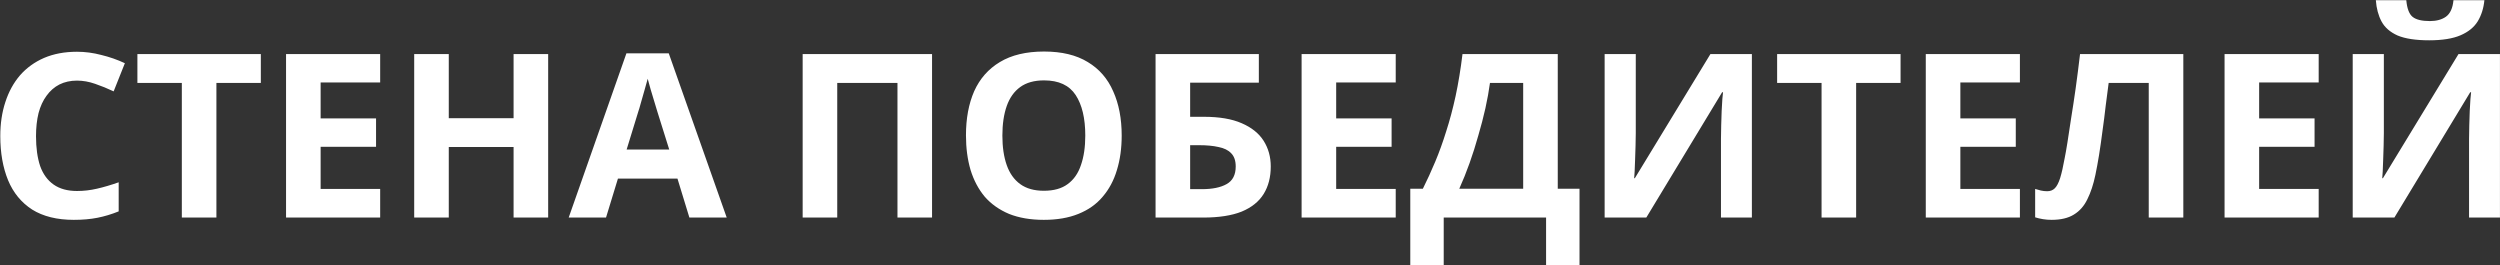 <?xml version="1.0" encoding="UTF-8"?> <svg xmlns="http://www.w3.org/2000/svg" width="1310" height="139" viewBox="0 0 1310 139" fill="none"><rect x="0" y="0" width="1310" height="139" fill="#333333" stroke="none"/><path d="M40.351 42.24C36.911 42.24 33.831 42.92 31.111 44.28C28.471 45.64 26.231 47.6 24.391 50.16C22.551 52.64 21.151 55.68 20.191 59.28C19.311 62.88 18.871 66.92 18.871 71.4C18.871 77.48 19.591 82.68 21.031 87C22.551 91.24 24.911 94.48 28.111 96.72C31.311 98.96 35.391 100.08 40.351 100.08C43.871 100.08 47.351 99.68 50.791 98.88C54.311 98.08 58.111 96.96 62.191 95.52V110.76C58.431 112.28 54.711 113.4 51.031 114.12C47.351 114.84 43.231 115.2 38.671 115.2C29.871 115.2 22.591 113.4 16.831 109.8C11.151 106.12 6.951 101 4.231 94.44C1.511 87.8 0.151 80.08 0.151 71.28C0.151 64.8 1.031 58.88 2.791 53.52C4.551 48.08 7.111 43.4 10.471 39.48C13.911 35.56 18.111 32.52 23.071 30.36C28.111 28.2 33.871 27.12 40.351 27.12C44.591 27.12 48.831 27.68 53.071 28.8C57.391 29.84 61.511 31.28 65.431 33.12L59.551 47.88C56.351 46.36 53.111 45.04 49.831 43.92C46.631 42.8 43.471 42.24 40.351 42.24ZM113.398 114H95.278V43.44H71.998V28.32H136.678V43.44H113.398V114ZM199.21 114H149.89V28.32H199.21V43.2H168.01V62.04H197.05V76.92H168.01V99H199.21V114ZM287.238 114H269.118V77.04H235.158V114H217.038V28.32H235.158V61.92H269.118V28.32H287.238V114ZM361.236 114L354.996 93.6H323.796L317.556 114H297.996L328.236 27.96H350.436L380.796 114H361.236ZM344.436 58.44C344.036 57.08 343.516 55.36 342.876 53.28C342.236 51.2 341.596 49.08 340.956 46.92C340.316 44.76 339.796 42.88 339.396 41.28C338.996 42.88 338.436 44.88 337.716 47.28C337.076 49.6 336.436 51.84 335.796 54C335.236 56.08 334.796 57.56 334.476 58.44L328.356 78.36H350.676L344.436 58.44ZM420.593 114V28.32H488.393V114H470.273V43.44H438.713V114H420.593ZM587.767 71.04C587.767 77.68 586.927 83.72 585.247 89.16C583.647 94.52 581.167 99.16 577.807 103.08C574.527 107 570.287 110 565.087 112.08C559.967 114.16 553.927 115.2 546.967 115.2C540.007 115.2 533.927 114.16 528.727 112.08C523.607 109.92 519.367 106.92 516.007 103.08C512.727 99.16 510.247 94.48 508.567 89.04C506.967 83.6 506.167 77.56 506.167 70.92C506.167 62.04 507.607 54.32 510.487 47.76C513.447 41.2 517.927 36.12 523.927 32.52C530.007 28.84 537.727 27 547.087 27C556.367 27 564.007 28.84 570.007 32.52C576.007 36.12 580.447 41.24 583.327 47.88C586.287 54.44 587.767 62.16 587.767 71.04ZM525.247 71.04C525.247 77.04 526.007 82.2 527.527 86.52C529.047 90.84 531.407 94.16 534.607 96.48C537.807 98.8 541.927 99.96 546.967 99.96C552.167 99.96 556.327 98.8 559.447 96.48C562.647 94.16 564.967 90.84 566.407 86.52C567.927 82.2 568.687 77.04 568.687 71.04C568.687 62 567.007 54.92 563.647 49.8C560.287 44.68 554.767 42.12 547.087 42.12C541.967 42.12 537.807 43.28 534.607 45.6C531.407 47.92 529.047 51.24 527.527 55.56C526.007 59.88 525.247 65.04 525.247 71.04ZM605.515 114V28.32H659.635V43.32H623.635V61.2H630.835C638.915 61.2 645.515 62.32 650.635 64.56C655.835 66.8 659.675 69.88 662.155 73.8C664.635 77.72 665.875 82.2 665.875 87.24C665.875 92.84 664.635 97.64 662.155 101.64C659.675 105.64 655.835 108.72 650.635 110.88C645.435 112.96 638.715 114 630.475 114H605.515ZM629.755 99.12C635.275 99.12 639.595 98.24 642.715 96.48C645.915 94.72 647.515 91.64 647.515 87.24C647.515 84.2 646.715 81.88 645.115 80.28C643.595 78.68 641.395 77.6 638.515 77.04C635.715 76.4 632.315 76.08 628.315 76.08H623.635V99.12H629.755ZM731.358 114H682.038V28.32H731.358V43.2H700.158V62.04H729.198V76.92H700.158V99H731.358V114ZM816.267 28.32V98.88H827.667V138.96H810.147V114H756.507V138.96H738.987V98.88H745.587C747.827 94.4 749.987 89.68 752.067 84.72C754.147 79.76 756.067 74.44 757.827 68.76C759.667 63.08 761.307 56.92 762.747 50.28C764.187 43.56 765.387 36.24 766.347 28.32H816.267ZM780.747 43.44C780.187 47.6 779.387 52.04 778.347 56.76C777.307 61.4 776.067 66.16 774.627 71.04C773.267 75.92 771.747 80.72 770.067 85.44C768.387 90.16 766.587 94.64 764.667 98.88H798.147V43.44H780.747ZM840.827 28.32H857.147V69.72C857.147 71.72 857.107 73.96 857.027 76.44C856.947 78.92 856.867 81.36 856.787 83.76C856.707 86.08 856.627 88.12 856.547 89.88C856.467 91.56 856.387 92.72 856.307 93.36H856.667L896.267 28.32H917.987V114H901.787V72.84C901.787 70.68 901.827 68.32 901.907 65.76C901.987 63.12 902.067 60.6 902.147 58.2C902.307 55.8 902.427 53.72 902.507 51.96C902.667 50.12 902.787 48.92 902.867 48.36H902.387L862.667 114H840.827V28.32ZM972.616 114H954.496V43.44H931.216V28.32H995.896V43.44H972.616V114ZM1058.43 114H1009.11V28.32H1058.43V43.2H1027.23V62.04H1056.27V76.92H1027.23V99H1058.43V114ZM1144.06 114H1125.94V43.44H1104.94C1104.46 47.12 1103.94 51.12 1103.38 55.44C1102.9 59.76 1102.34 64.16 1101.7 68.64C1101.14 73.04 1100.54 77.24 1099.9 81.24C1099.26 85.16 1098.62 88.64 1097.98 91.68C1096.94 96.64 1095.54 100.88 1093.78 104.4C1092.1 107.92 1089.74 110.6 1086.7 112.44C1083.74 114.28 1079.86 115.2 1075.06 115.2C1073.46 115.2 1071.94 115.08 1070.5 114.84C1069.06 114.6 1067.7 114.28 1066.42 113.88V99C1067.46 99.32 1068.46 99.6 1069.42 99.84C1070.46 100.08 1071.58 100.2 1072.78 100.2C1074.38 100.2 1075.7 99.68 1076.74 98.64C1077.78 97.6 1078.7 95.84 1079.5 93.36C1080.3 90.8 1081.1 87.28 1081.9 82.8C1082.3 80.88 1082.78 78.16 1083.34 74.64C1083.9 71.04 1084.54 66.84 1085.26 62.04C1086.06 57.16 1086.86 51.88 1087.66 46.2C1088.46 40.44 1089.22 34.48 1089.94 28.32H1144.06V114ZM1214.99 114H1165.67V28.32H1214.99V43.2H1183.79V62.04H1212.83V76.92H1183.79V99H1214.99V114ZM1301.82 0.12C1301.42 4.28 1300.26 7.96 1298.34 11.16C1296.42 14.28 1293.42 16.72 1289.34 18.48C1285.26 20.24 1279.78 21.12 1272.9 21.12C1265.86 21.12 1260.34 20.28 1256.34 18.6C1252.42 16.84 1249.62 14.4 1247.94 11.28C1246.26 8.16 1245.26 4.44 1244.94 0.12H1260.9C1261.3 4.52 1262.42 7.44 1264.26 8.88C1266.1 10.32 1269.1 11.04 1273.26 11.04C1276.7 11.04 1279.5 10.28 1281.66 8.76C1283.9 7.16 1285.22 4.28 1285.62 0.12H1301.82ZM1232.82 28.32H1249.14V69.72C1249.14 71.72 1249.1 73.96 1249.02 76.44C1248.94 78.92 1248.86 81.36 1248.78 83.76C1248.7 86.08 1248.62 88.12 1248.54 89.88C1248.46 91.56 1248.38 92.72 1248.3 93.36H1248.66L1288.26 28.32H1309.98V114H1293.78V72.84C1293.78 70.68 1293.82 68.32 1293.9 65.76C1293.98 63.12 1294.06 60.6 1294.14 58.2C1294.3 55.8 1294.42 53.72 1294.5 51.96C1294.66 50.12 1294.78 48.92 1294.86 48.36H1294.38L1254.66 114H1232.82V28.32Z" fill="url(#paint0_linear_1061_51)"></path><defs><linearGradient id="paint0_linear_1061_51" x1="350.151" y1="132" x2="985.158" y2="132" gradientUnits="userSpaceOnUse"><stop stop-color="white"></stop><stop offset="0.479" stop-color="white"></stop><stop offset="1" stop-color="white"></stop></linearGradient></defs></svg> 